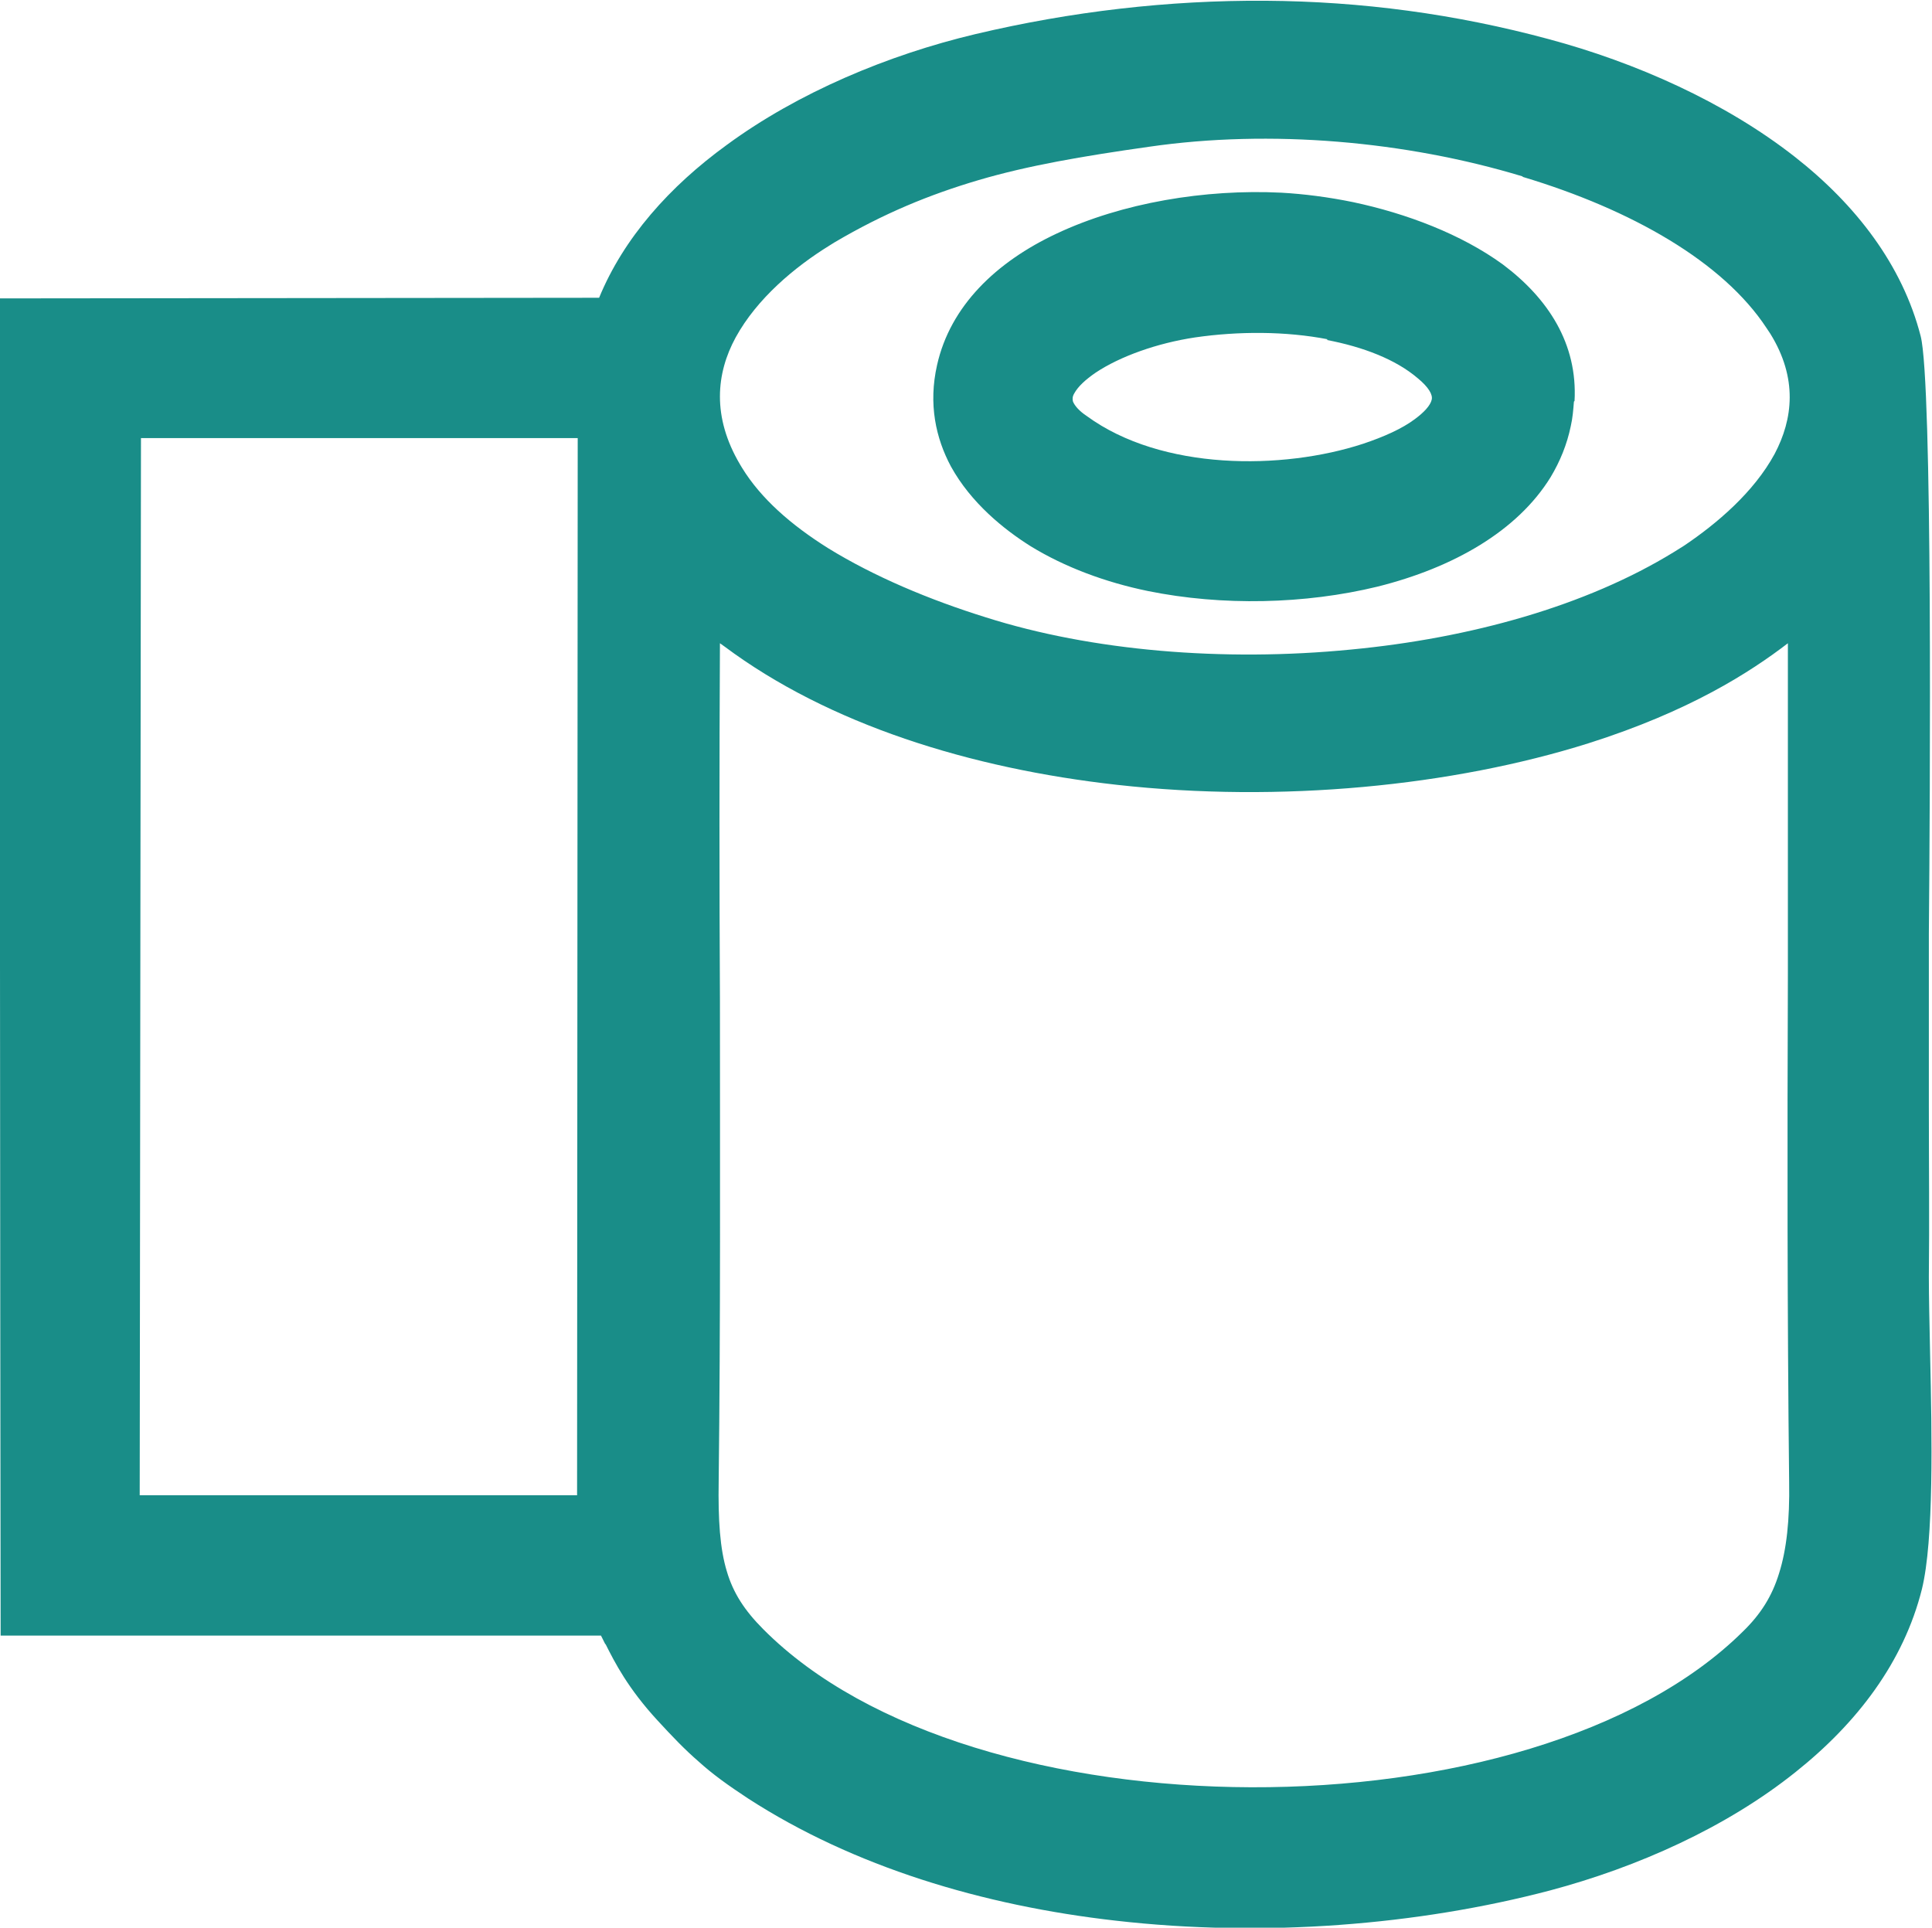 <?xml version="1.0" encoding="UTF-8"?> <!-- Creator: CorelDRAW --> <svg xmlns="http://www.w3.org/2000/svg" xmlns:xlink="http://www.w3.org/1999/xlink" xmlns:xodm="http://www.corel.com/coreldraw/odm/2003" xml:space="preserve" width="7.917mm" height="7.9mm" style="shape-rendering:geometricPrecision; text-rendering:geometricPrecision; image-rendering:optimizeQuality; fill-rule:evenodd; clip-rule:evenodd" viewBox="0 0 30.7 30.63"> <defs> <style type="text/css"> <![CDATA[ .fil0 {fill:#198D88} ]]> </style> </defs> <g id="Слой_x0020_1">  <path class="fil0" d="M28.41 15.46c0,-1.75 0,-3.49 -0,-5.24 -0.6,0.46 -1.56,1.08 -3.17,1.59 -2.16,0.68 -4.89,0.95 -7.49,0.66 -2.33,-0.26 -4.58,-0.96 -6.24,-2.2l-0.07 -0.05c-0.01,1.9 -0.01,3.8 -0,5.69 0,2.54 0.01,5.09 -0.02,7.63 -0.01,0.61 0.02,1.07 0.13,1.43 0.1,0.34 0.28,0.62 0.58,0.92 1.66,1.67 4.7,2.5 7.75,2.51 3.08,0.01 6.14,-0.82 7.81,-2.47 0.29,-0.28 0.47,-0.57 0.58,-0.93 0.12,-0.38 0.17,-0.85 0.16,-1.45 -0.03,-2.69 -0.03,-5.39 -0.02,-8.09zm-7.31 -10.07c-0.67,-0.13 -1.42,-0.13 -2.11,-0.03 -0.6,0.09 -1.19,0.3 -1.58,0.56 -0.16,0.11 -0.28,0.22 -0.34,0.33 -0.03,0.05 -0.03,0.09 -0.02,0.13 0.03,0.07 0.1,0.15 0.22,0.23 1.19,0.87 3.11,0.86 4.39,0.44 0.33,-0.11 0.62,-0.24 0.82,-0.39 0.15,-0.11 0.25,-0.22 0.27,-0.31 0.02,-0.08 -0.05,-0.2 -0.22,-0.34 -0.35,-0.3 -0.87,-0.5 -1.45,-0.61zm3.91 0.99c-0.01,0.13 -0.02,0.26 -0.05,0.39 -0.06,0.29 -0.17,0.56 -0.32,0.81 -0.53,0.86 -1.55,1.44 -2.75,1.74 -1.15,0.28 -2.47,0.31 -3.65,0.07 -0.68,-0.14 -1.32,-0.38 -1.86,-0.71 -0.43,-0.27 -0.95,-0.69 -1.27,-1.27 -0.24,-0.45 -0.36,-0.99 -0.22,-1.61 0.21,-0.94 0.94,-1.64 1.9,-2.09 1.04,-0.49 2.36,-0.71 3.57,-0.65 0.36,0.02 0.75,0.07 1.14,0.15 0.85,0.18 1.72,0.51 2.38,0.99 0.72,0.54 1.19,1.26 1.14,2.17zm-15.82 0.58l-6.95 0 -0.02 16.8 6.95 -0 0.01 -16.8zm15 -4.16c-1.85,-0.56 -4,-0.75 -5.93,-0.47 -1.06,0.15 -1.93,0.3 -2.71,0.53 -0.78,0.23 -1.51,0.53 -2.29,0.99l-0.08 0.05c-0.55,0.34 -1.15,0.84 -1.49,1.46 -0.31,0.57 -0.38,1.26 0.07,2.02l0.03 0.05c0.3,0.49 0.78,0.91 1.37,1.28 0.73,0.45 1.61,0.82 2.51,1.1 1.67,0.53 3.76,0.71 5.8,0.51 1.89,-0.18 3.73,-0.69 5.13,-1.55l0.16 -0.1c0.52,-0.35 1.11,-0.85 1.44,-1.46 0.29,-0.55 0.37,-1.2 -0.07,-1.91l-0.06 -0.09c-0.69,-1.05 -2.14,-1.88 -3.87,-2.4zm-14.57 23.33l-0.07 -0.14 -9.54 0c-0.01,-7.08 -0.01,-14.17 -0.02,-21.25l9.53 -0.01c0.39,-0.95 1.12,-1.77 2.03,-2.43 1.13,-0.83 2.56,-1.43 3.95,-1.76 1.52,-0.36 3.07,-0.54 4.61,-0.53 1.52,0.01 3.02,0.21 4.5,0.61 1.38,0.37 2.8,1 3.91,1.87 0.97,0.76 1.71,1.72 2,2.85 0.19,0.74 0.15,7.31 0.13,9.5l-0 0.49c-0,0.75 -0,1.5 0,2.24 0,0.91 0.01,1.82 -0,2.72 -0,0.32 0.01,0.75 0.02,1.23 0.03,1.31 0.06,2.95 -0.13,3.73 -0.29,1.16 -1.03,2.13 -2.01,2.91 -1.1,0.88 -2.51,1.51 -3.9,1.88 -2.09,0.55 -4.54,0.75 -6.9,0.48 -2.12,-0.24 -4.17,-0.86 -5.84,-1.94 -0.32,-0.21 -0.57,-0.39 -0.79,-0.59 -0.22,-0.19 -0.42,-0.4 -0.65,-0.65 -0.47,-0.51 -0.68,-0.92 -0.83,-1.22z"></path> </g> </svg> 